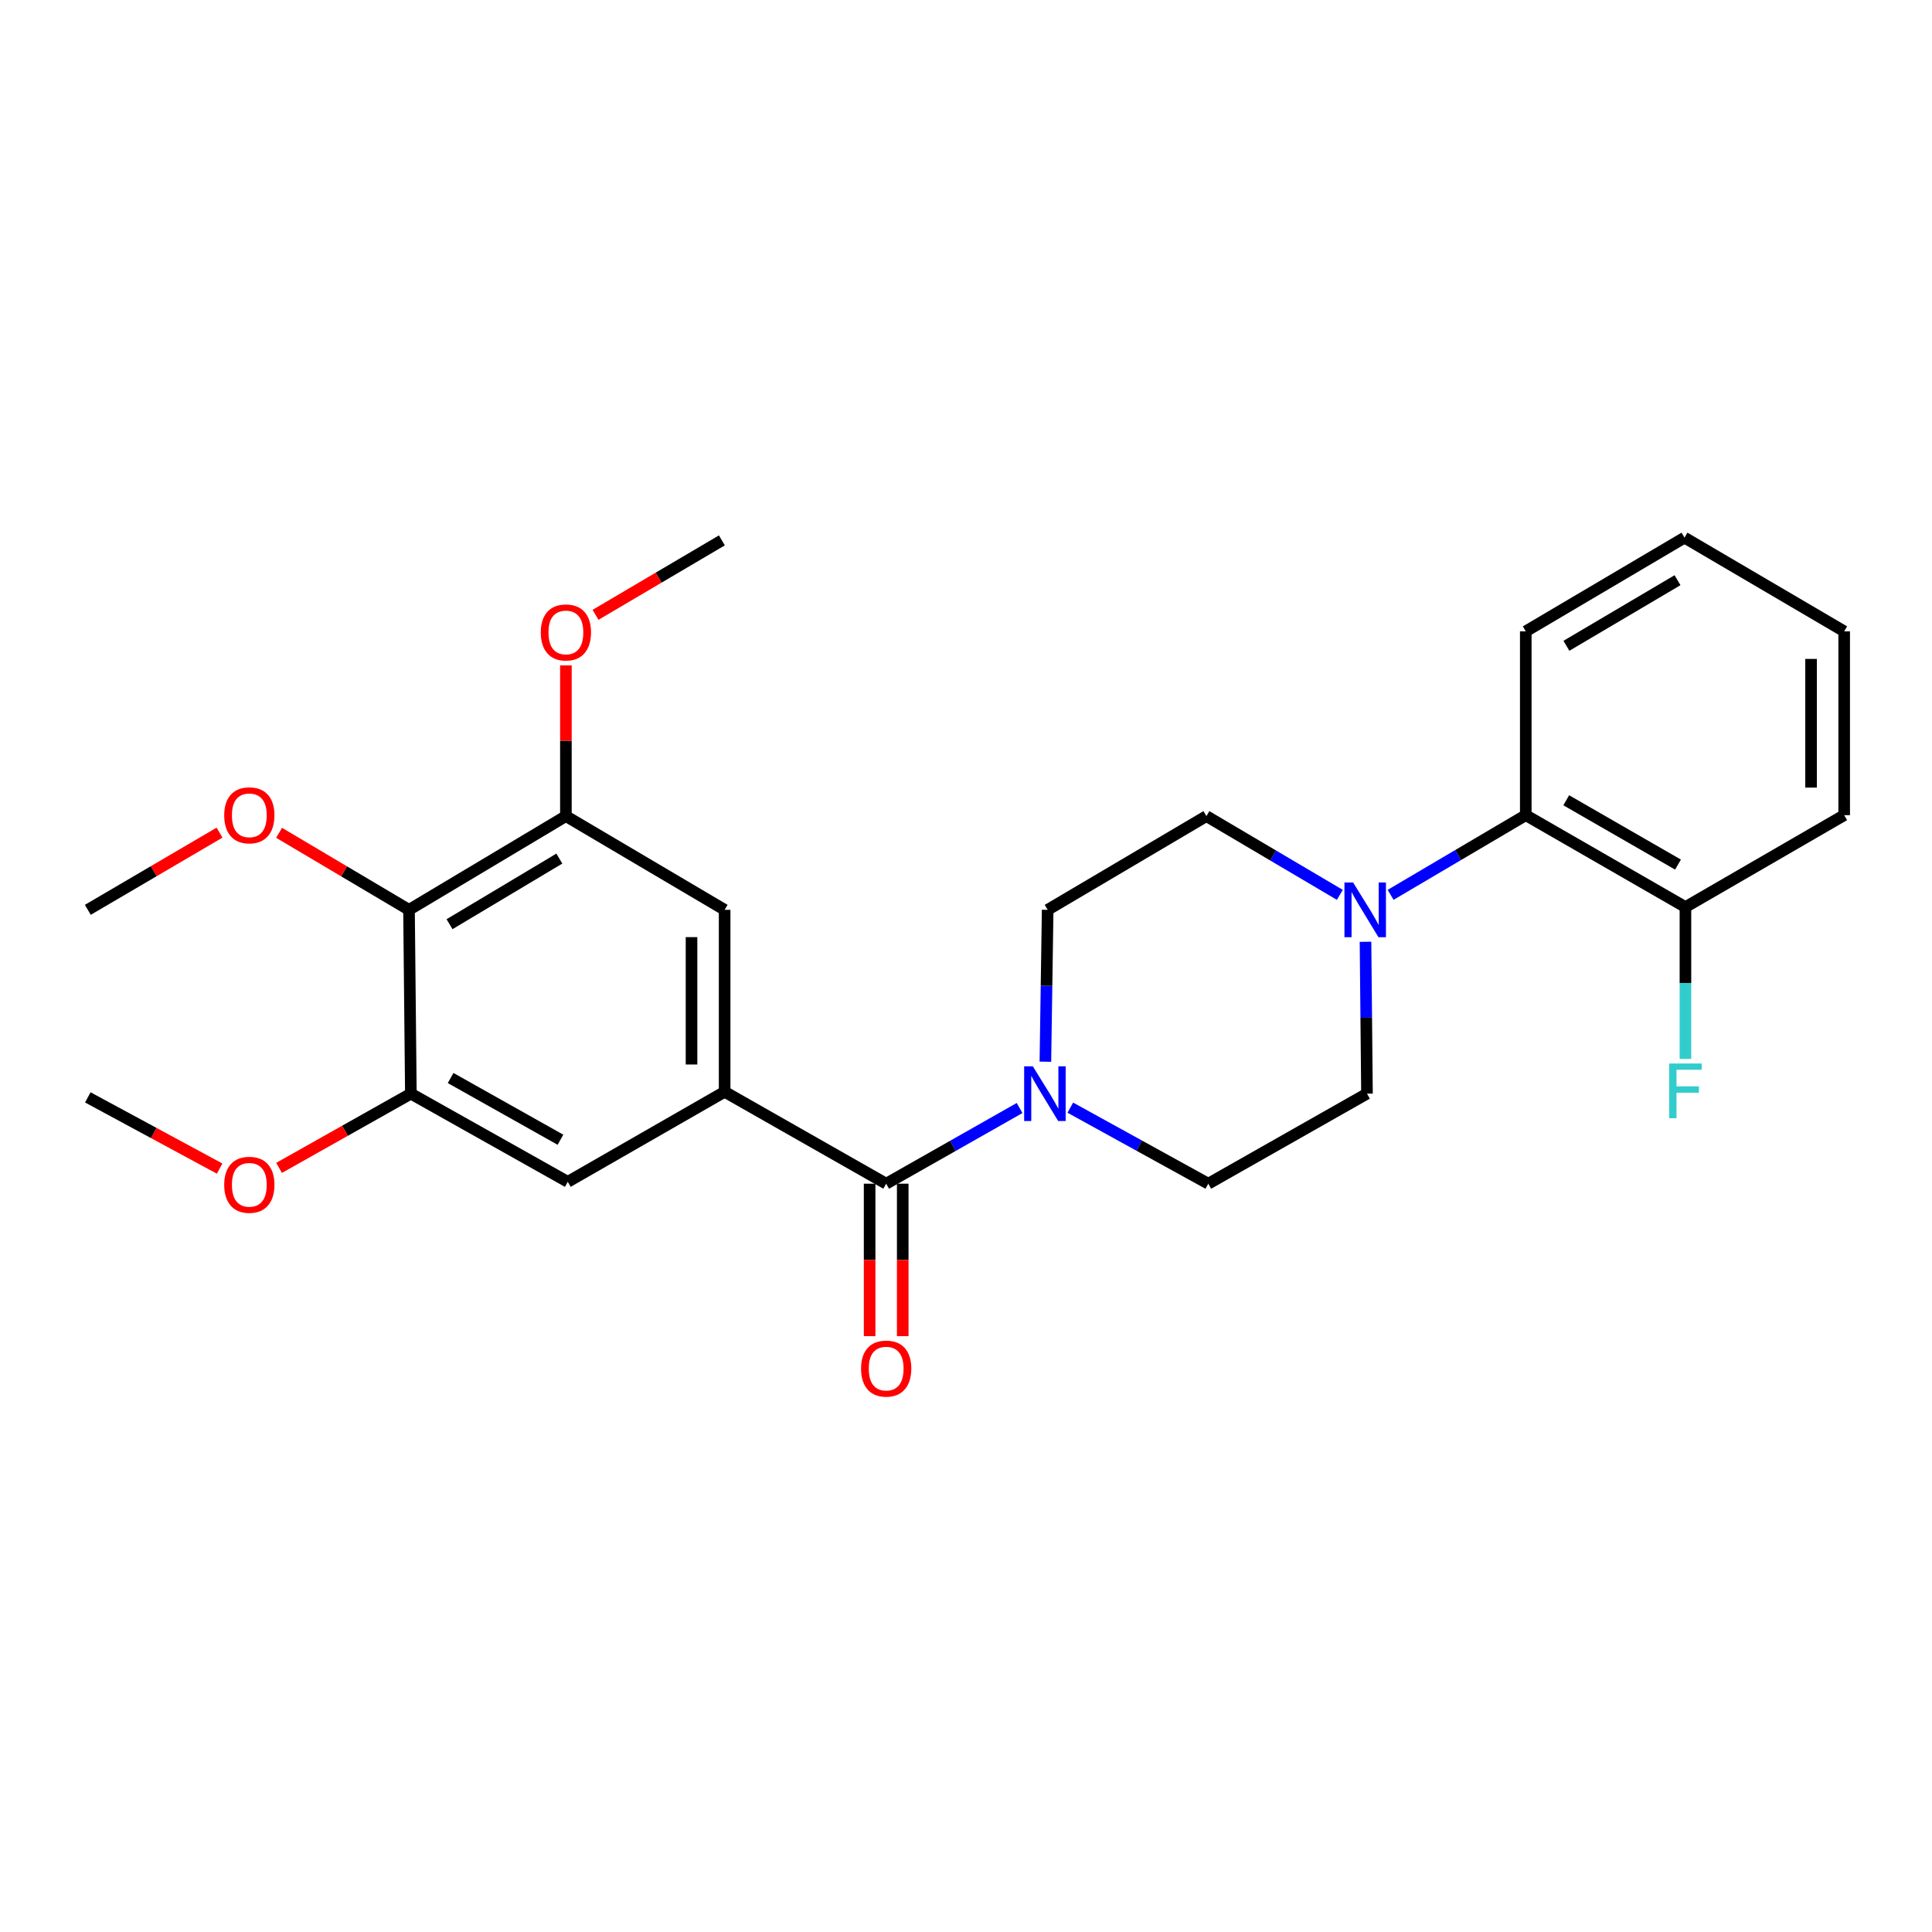 <?xml version='1.0' encoding='iso-8859-1'?>
<svg version='1.1' baseProfile='full'
              xmlns='http://www.w3.org/2000/svg'
                      xmlns:rdkit='http://www.rdkit.org/xml'
                      xmlns:xlink='http://www.w3.org/1999/xlink'
                  xml:space='preserve'
width='1000px' height='1000px' viewBox='0 0 1000 1000'>
<!-- END OF HEADER -->
<rect style='opacity:1.0;fill:#FFFFFF;stroke:none' width='1000' height='1000' x='0' y='0'> </rect>
<path class='bond-0' d='M 458.683,612.682 L 375.068,565.11' style='fill:none;fill-rule:evenodd;stroke:#000000;stroke-width:6px;stroke-linecap:butt;stroke-linejoin:miter;stroke-opacity:1' />
<path class='bond-1' d='M 458.683,612.682 L 493.211,593.093' style='fill:none;fill-rule:evenodd;stroke:#000000;stroke-width:6px;stroke-linecap:butt;stroke-linejoin:miter;stroke-opacity:1' />
<path class='bond-1' d='M 493.211,593.093 L 527.74,573.505' style='fill:none;fill-rule:evenodd;stroke:#0000FF;stroke-width:6px;stroke-linecap:butt;stroke-linejoin:miter;stroke-opacity:1' />
<path class='bond-13' d='M 450.115,612.682 L 450.115,652.137' style='fill:none;fill-rule:evenodd;stroke:#000000;stroke-width:6px;stroke-linecap:butt;stroke-linejoin:miter;stroke-opacity:1' />
<path class='bond-13' d='M 450.115,652.137 L 450.115,691.591' style='fill:none;fill-rule:evenodd;stroke:#FF0000;stroke-width:6px;stroke-linecap:butt;stroke-linejoin:miter;stroke-opacity:1' />
<path class='bond-13' d='M 467.251,612.682 L 467.251,652.137' style='fill:none;fill-rule:evenodd;stroke:#000000;stroke-width:6px;stroke-linecap:butt;stroke-linejoin:miter;stroke-opacity:1' />
<path class='bond-13' d='M 467.251,652.137 L 467.251,691.591' style='fill:none;fill-rule:evenodd;stroke:#FF0000;stroke-width:6px;stroke-linecap:butt;stroke-linejoin:miter;stroke-opacity:1' />
<path class='bond-6' d='M 375.068,565.11 L 293.881,611.711' style='fill:none;fill-rule:evenodd;stroke:#000000;stroke-width:6px;stroke-linecap:butt;stroke-linejoin:miter;stroke-opacity:1' />
<path class='bond-7' d='M 375.068,565.11 L 375.068,470.928' style='fill:none;fill-rule:evenodd;stroke:#000000;stroke-width:6px;stroke-linecap:butt;stroke-linejoin:miter;stroke-opacity:1' />
<path class='bond-7' d='M 357.932,550.983 L 357.932,485.056' style='fill:none;fill-rule:evenodd;stroke:#000000;stroke-width:6px;stroke-linecap:butt;stroke-linejoin:miter;stroke-opacity:1' />
<path class='bond-9' d='M 541.089,549.533 L 541.679,510.231' style='fill:none;fill-rule:evenodd;stroke:#0000FF;stroke-width:6px;stroke-linecap:butt;stroke-linejoin:miter;stroke-opacity:1' />
<path class='bond-9' d='M 541.679,510.231 L 542.269,470.928' style='fill:none;fill-rule:evenodd;stroke:#000000;stroke-width:6px;stroke-linecap:butt;stroke-linejoin:miter;stroke-opacity:1' />
<path class='bond-10' d='M 553.995,573.322 L 589.702,593.002' style='fill:none;fill-rule:evenodd;stroke:#0000FF;stroke-width:6px;stroke-linecap:butt;stroke-linejoin:miter;stroke-opacity:1' />
<path class='bond-10' d='M 589.702,593.002 L 625.408,612.682' style='fill:none;fill-rule:evenodd;stroke:#000000;stroke-width:6px;stroke-linecap:butt;stroke-linejoin:miter;stroke-opacity:1' />
<path class='bond-2' d='M 706.784,487.467 L 707.166,526.769' style='fill:none;fill-rule:evenodd;stroke:#0000FF;stroke-width:6px;stroke-linecap:butt;stroke-linejoin:miter;stroke-opacity:1' />
<path class='bond-2' d='M 707.166,526.769 L 707.547,566.072' style='fill:none;fill-rule:evenodd;stroke:#000000;stroke-width:6px;stroke-linecap:butt;stroke-linejoin:miter;stroke-opacity:1' />
<path class='bond-8' d='M 719.776,463.174 L 754.755,442.551' style='fill:none;fill-rule:evenodd;stroke:#0000FF;stroke-width:6px;stroke-linecap:butt;stroke-linejoin:miter;stroke-opacity:1' />
<path class='bond-8' d='M 754.755,442.551 L 789.734,421.928' style='fill:none;fill-rule:evenodd;stroke:#000000;stroke-width:6px;stroke-linecap:butt;stroke-linejoin:miter;stroke-opacity:1' />
<path class='bond-26' d='M 693.498,463.18 L 658.967,442.797' style='fill:none;fill-rule:evenodd;stroke:#0000FF;stroke-width:6px;stroke-linecap:butt;stroke-linejoin:miter;stroke-opacity:1' />
<path class='bond-26' d='M 658.967,442.797 L 624.437,422.414' style='fill:none;fill-rule:evenodd;stroke:#000000;stroke-width:6px;stroke-linecap:butt;stroke-linejoin:miter;stroke-opacity:1' />
<path class='bond-3' d='M 211.704,470.928 L 292.91,422.414' style='fill:none;fill-rule:evenodd;stroke:#000000;stroke-width:6px;stroke-linecap:butt;stroke-linejoin:miter;stroke-opacity:1' />
<path class='bond-3' d='M 232.673,478.362 L 289.517,444.402' style='fill:none;fill-rule:evenodd;stroke:#000000;stroke-width:6px;stroke-linecap:butt;stroke-linejoin:miter;stroke-opacity:1' />
<path class='bond-15' d='M 211.704,470.928 L 178.078,450.994' style='fill:none;fill-rule:evenodd;stroke:#000000;stroke-width:6px;stroke-linecap:butt;stroke-linejoin:miter;stroke-opacity:1' />
<path class='bond-15' d='M 178.078,450.994 L 144.452,431.059' style='fill:none;fill-rule:evenodd;stroke:#FF0000;stroke-width:6px;stroke-linecap:butt;stroke-linejoin:miter;stroke-opacity:1' />
<path class='bond-27' d='M 211.704,470.928 L 212.665,566.072' style='fill:none;fill-rule:evenodd;stroke:#000000;stroke-width:6px;stroke-linecap:butt;stroke-linejoin:miter;stroke-opacity:1' />
<path class='bond-4' d='M 212.665,566.072 L 293.881,611.711' style='fill:none;fill-rule:evenodd;stroke:#000000;stroke-width:6px;stroke-linecap:butt;stroke-linejoin:miter;stroke-opacity:1' />
<path class='bond-4' d='M 233.242,557.979 L 290.093,589.926' style='fill:none;fill-rule:evenodd;stroke:#000000;stroke-width:6px;stroke-linecap:butt;stroke-linejoin:miter;stroke-opacity:1' />
<path class='bond-16' d='M 212.665,566.072 L 178.557,585.283' style='fill:none;fill-rule:evenodd;stroke:#000000;stroke-width:6px;stroke-linecap:butt;stroke-linejoin:miter;stroke-opacity:1' />
<path class='bond-16' d='M 178.557,585.283 L 144.449,604.494' style='fill:none;fill-rule:evenodd;stroke:#FF0000;stroke-width:6px;stroke-linecap:butt;stroke-linejoin:miter;stroke-opacity:1' />
<path class='bond-5' d='M 292.91,422.414 L 375.068,470.928' style='fill:none;fill-rule:evenodd;stroke:#000000;stroke-width:6px;stroke-linecap:butt;stroke-linejoin:miter;stroke-opacity:1' />
<path class='bond-17' d='M 292.91,422.414 L 292.91,383.411' style='fill:none;fill-rule:evenodd;stroke:#000000;stroke-width:6px;stroke-linecap:butt;stroke-linejoin:miter;stroke-opacity:1' />
<path class='bond-17' d='M 292.91,383.411 L 292.91,344.409' style='fill:none;fill-rule:evenodd;stroke:#FF0000;stroke-width:6px;stroke-linecap:butt;stroke-linejoin:miter;stroke-opacity:1' />
<path class='bond-14' d='M 789.734,421.928 L 872.378,469.5' style='fill:none;fill-rule:evenodd;stroke:#000000;stroke-width:6px;stroke-linecap:butt;stroke-linejoin:miter;stroke-opacity:1' />
<path class='bond-14' d='M 810.679,414.213 L 868.53,447.513' style='fill:none;fill-rule:evenodd;stroke:#000000;stroke-width:6px;stroke-linecap:butt;stroke-linejoin:miter;stroke-opacity:1' />
<path class='bond-19' d='M 789.734,421.928 L 789.734,326.785' style='fill:none;fill-rule:evenodd;stroke:#000000;stroke-width:6px;stroke-linecap:butt;stroke-linejoin:miter;stroke-opacity:1' />
<path class='bond-11' d='M 542.269,470.928 L 624.437,422.414' style='fill:none;fill-rule:evenodd;stroke:#000000;stroke-width:6px;stroke-linecap:butt;stroke-linejoin:miter;stroke-opacity:1' />
<path class='bond-12' d='M 625.408,612.682 L 707.547,566.072' style='fill:none;fill-rule:evenodd;stroke:#000000;stroke-width:6px;stroke-linecap:butt;stroke-linejoin:miter;stroke-opacity:1' />
<path class='bond-18' d='M 872.378,469.5 L 872.378,508.793' style='fill:none;fill-rule:evenodd;stroke:#000000;stroke-width:6px;stroke-linecap:butt;stroke-linejoin:miter;stroke-opacity:1' />
<path class='bond-18' d='M 872.378,508.793 L 872.378,548.087' style='fill:none;fill-rule:evenodd;stroke:#33CCCC;stroke-width:6px;stroke-linecap:butt;stroke-linejoin:miter;stroke-opacity:1' />
<path class='bond-20' d='M 872.378,469.5 L 954.545,421.928' style='fill:none;fill-rule:evenodd;stroke:#000000;stroke-width:6px;stroke-linecap:butt;stroke-linejoin:miter;stroke-opacity:1' />
<path class='bond-21' d='M 113.628,430.968 L 79.541,450.948' style='fill:none;fill-rule:evenodd;stroke:#FF0000;stroke-width:6px;stroke-linecap:butt;stroke-linejoin:miter;stroke-opacity:1' />
<path class='bond-21' d='M 79.541,450.948 L 45.455,470.928' style='fill:none;fill-rule:evenodd;stroke:#000000;stroke-width:6px;stroke-linecap:butt;stroke-linejoin:miter;stroke-opacity:1' />
<path class='bond-22' d='M 113.675,604.861 L 79.565,586.433' style='fill:none;fill-rule:evenodd;stroke:#FF0000;stroke-width:6px;stroke-linecap:butt;stroke-linejoin:miter;stroke-opacity:1' />
<path class='bond-22' d='M 79.565,586.433 L 45.455,568.004' style='fill:none;fill-rule:evenodd;stroke:#000000;stroke-width:6px;stroke-linecap:butt;stroke-linejoin:miter;stroke-opacity:1' />
<path class='bond-23' d='M 308.252,318.229 L 340.946,298.964' style='fill:none;fill-rule:evenodd;stroke:#FF0000;stroke-width:6px;stroke-linecap:butt;stroke-linejoin:miter;stroke-opacity:1' />
<path class='bond-23' d='M 340.946,298.964 L 373.64,279.699' style='fill:none;fill-rule:evenodd;stroke:#000000;stroke-width:6px;stroke-linecap:butt;stroke-linejoin:miter;stroke-opacity:1' />
<path class='bond-24' d='M 789.734,326.785 L 871.892,278.28' style='fill:none;fill-rule:evenodd;stroke:#000000;stroke-width:6px;stroke-linecap:butt;stroke-linejoin:miter;stroke-opacity:1' />
<path class='bond-24' d='M 810.77,334.265 L 868.28,300.312' style='fill:none;fill-rule:evenodd;stroke:#000000;stroke-width:6px;stroke-linecap:butt;stroke-linejoin:miter;stroke-opacity:1' />
<path class='bond-28' d='M 954.545,421.928 L 954.545,326.785' style='fill:none;fill-rule:evenodd;stroke:#000000;stroke-width:6px;stroke-linecap:butt;stroke-linejoin:miter;stroke-opacity:1' />
<path class='bond-28' d='M 937.409,407.657 L 937.409,341.056' style='fill:none;fill-rule:evenodd;stroke:#000000;stroke-width:6px;stroke-linecap:butt;stroke-linejoin:miter;stroke-opacity:1' />
<path class='bond-25' d='M 871.892,278.28 L 954.545,326.785' style='fill:none;fill-rule:evenodd;stroke:#000000;stroke-width:6px;stroke-linecap:butt;stroke-linejoin:miter;stroke-opacity:1' />
<path  class='atom-2' d='M 534.581 551.912
L 543.861 566.912
Q 544.781 568.392, 546.261 571.072
Q 547.741 573.752, 547.821 573.912
L 547.821 551.912
L 551.581 551.912
L 551.581 580.232
L 547.701 580.232
L 537.741 563.832
Q 536.581 561.912, 535.341 559.712
Q 534.141 557.512, 533.781 556.832
L 533.781 580.232
L 530.101 580.232
L 530.101 551.912
L 534.581 551.912
' fill='#0000FF'/>
<path  class='atom-3' d='M 700.364 456.768
L 709.644 471.768
Q 710.564 473.248, 712.044 475.928
Q 713.524 478.608, 713.604 478.768
L 713.604 456.768
L 717.364 456.768
L 717.364 485.088
L 713.484 485.088
L 703.524 468.688
Q 702.364 466.768, 701.124 464.568
Q 699.924 462.368, 699.564 461.688
L 699.564 485.088
L 695.884 485.088
L 695.884 456.768
L 700.364 456.768
' fill='#0000FF'/>
<path  class='atom-14' d='M 445.683 708.382
Q 445.683 701.582, 449.043 697.782
Q 452.403 693.982, 458.683 693.982
Q 464.963 693.982, 468.323 697.782
Q 471.683 701.582, 471.683 708.382
Q 471.683 715.262, 468.283 719.182
Q 464.883 723.062, 458.683 723.062
Q 452.443 723.062, 449.043 719.182
Q 445.683 715.302, 445.683 708.382
M 458.683 719.862
Q 463.003 719.862, 465.323 716.982
Q 467.683 714.062, 467.683 708.382
Q 467.683 702.822, 465.323 700.022
Q 463.003 697.182, 458.683 697.182
Q 454.363 697.182, 452.003 699.982
Q 449.683 702.782, 449.683 708.382
Q 449.683 714.102, 452.003 716.982
Q 454.363 719.862, 458.683 719.862
' fill='#FF0000'/>
<path  class='atom-16' d='M 116.05 422.008
Q 116.05 415.208, 119.41 411.408
Q 122.77 407.608, 129.05 407.608
Q 135.33 407.608, 138.69 411.408
Q 142.05 415.208, 142.05 422.008
Q 142.05 428.888, 138.65 432.808
Q 135.25 436.688, 129.05 436.688
Q 122.81 436.688, 119.41 432.808
Q 116.05 428.928, 116.05 422.008
M 129.05 433.488
Q 133.37 433.488, 135.69 430.608
Q 138.05 427.688, 138.05 422.008
Q 138.05 416.448, 135.69 413.648
Q 133.37 410.808, 129.05 410.808
Q 124.73 410.808, 122.37 413.608
Q 120.05 416.408, 120.05 422.008
Q 120.05 427.728, 122.37 430.608
Q 124.73 433.488, 129.05 433.488
' fill='#FF0000'/>
<path  class='atom-17' d='M 116.05 613.248
Q 116.05 606.448, 119.41 602.648
Q 122.77 598.848, 129.05 598.848
Q 135.33 598.848, 138.69 602.648
Q 142.05 606.448, 142.05 613.248
Q 142.05 620.128, 138.65 624.048
Q 135.25 627.928, 129.05 627.928
Q 122.81 627.928, 119.41 624.048
Q 116.05 620.168, 116.05 613.248
M 129.05 624.728
Q 133.37 624.728, 135.69 621.848
Q 138.05 618.928, 138.05 613.248
Q 138.05 607.688, 135.69 604.888
Q 133.37 602.048, 129.05 602.048
Q 124.73 602.048, 122.37 604.848
Q 120.05 607.648, 120.05 613.248
Q 120.05 618.968, 122.37 621.848
Q 124.73 624.728, 129.05 624.728
' fill='#FF0000'/>
<path  class='atom-18' d='M 279.91 327.35
Q 279.91 320.55, 283.27 316.75
Q 286.63 312.95, 292.91 312.95
Q 299.19 312.95, 302.55 316.75
Q 305.91 320.55, 305.91 327.35
Q 305.91 334.23, 302.51 338.15
Q 299.11 342.03, 292.91 342.03
Q 286.67 342.03, 283.27 338.15
Q 279.91 334.27, 279.91 327.35
M 292.91 338.83
Q 297.23 338.83, 299.55 335.95
Q 301.91 333.03, 301.91 327.35
Q 301.91 321.79, 299.55 318.99
Q 297.23 316.15, 292.91 316.15
Q 288.59 316.15, 286.23 318.95
Q 283.91 321.75, 283.91 327.35
Q 283.91 333.07, 286.23 335.95
Q 288.59 338.83, 292.91 338.83
' fill='#FF0000'/>
<path  class='atom-19' d='M 863.958 550.465
L 880.798 550.465
L 880.798 553.705
L 867.758 553.705
L 867.758 562.305
L 879.358 562.305
L 879.358 565.585
L 867.758 565.585
L 867.758 578.785
L 863.958 578.785
L 863.958 550.465
' fill='#33CCCC'/>
</svg>
